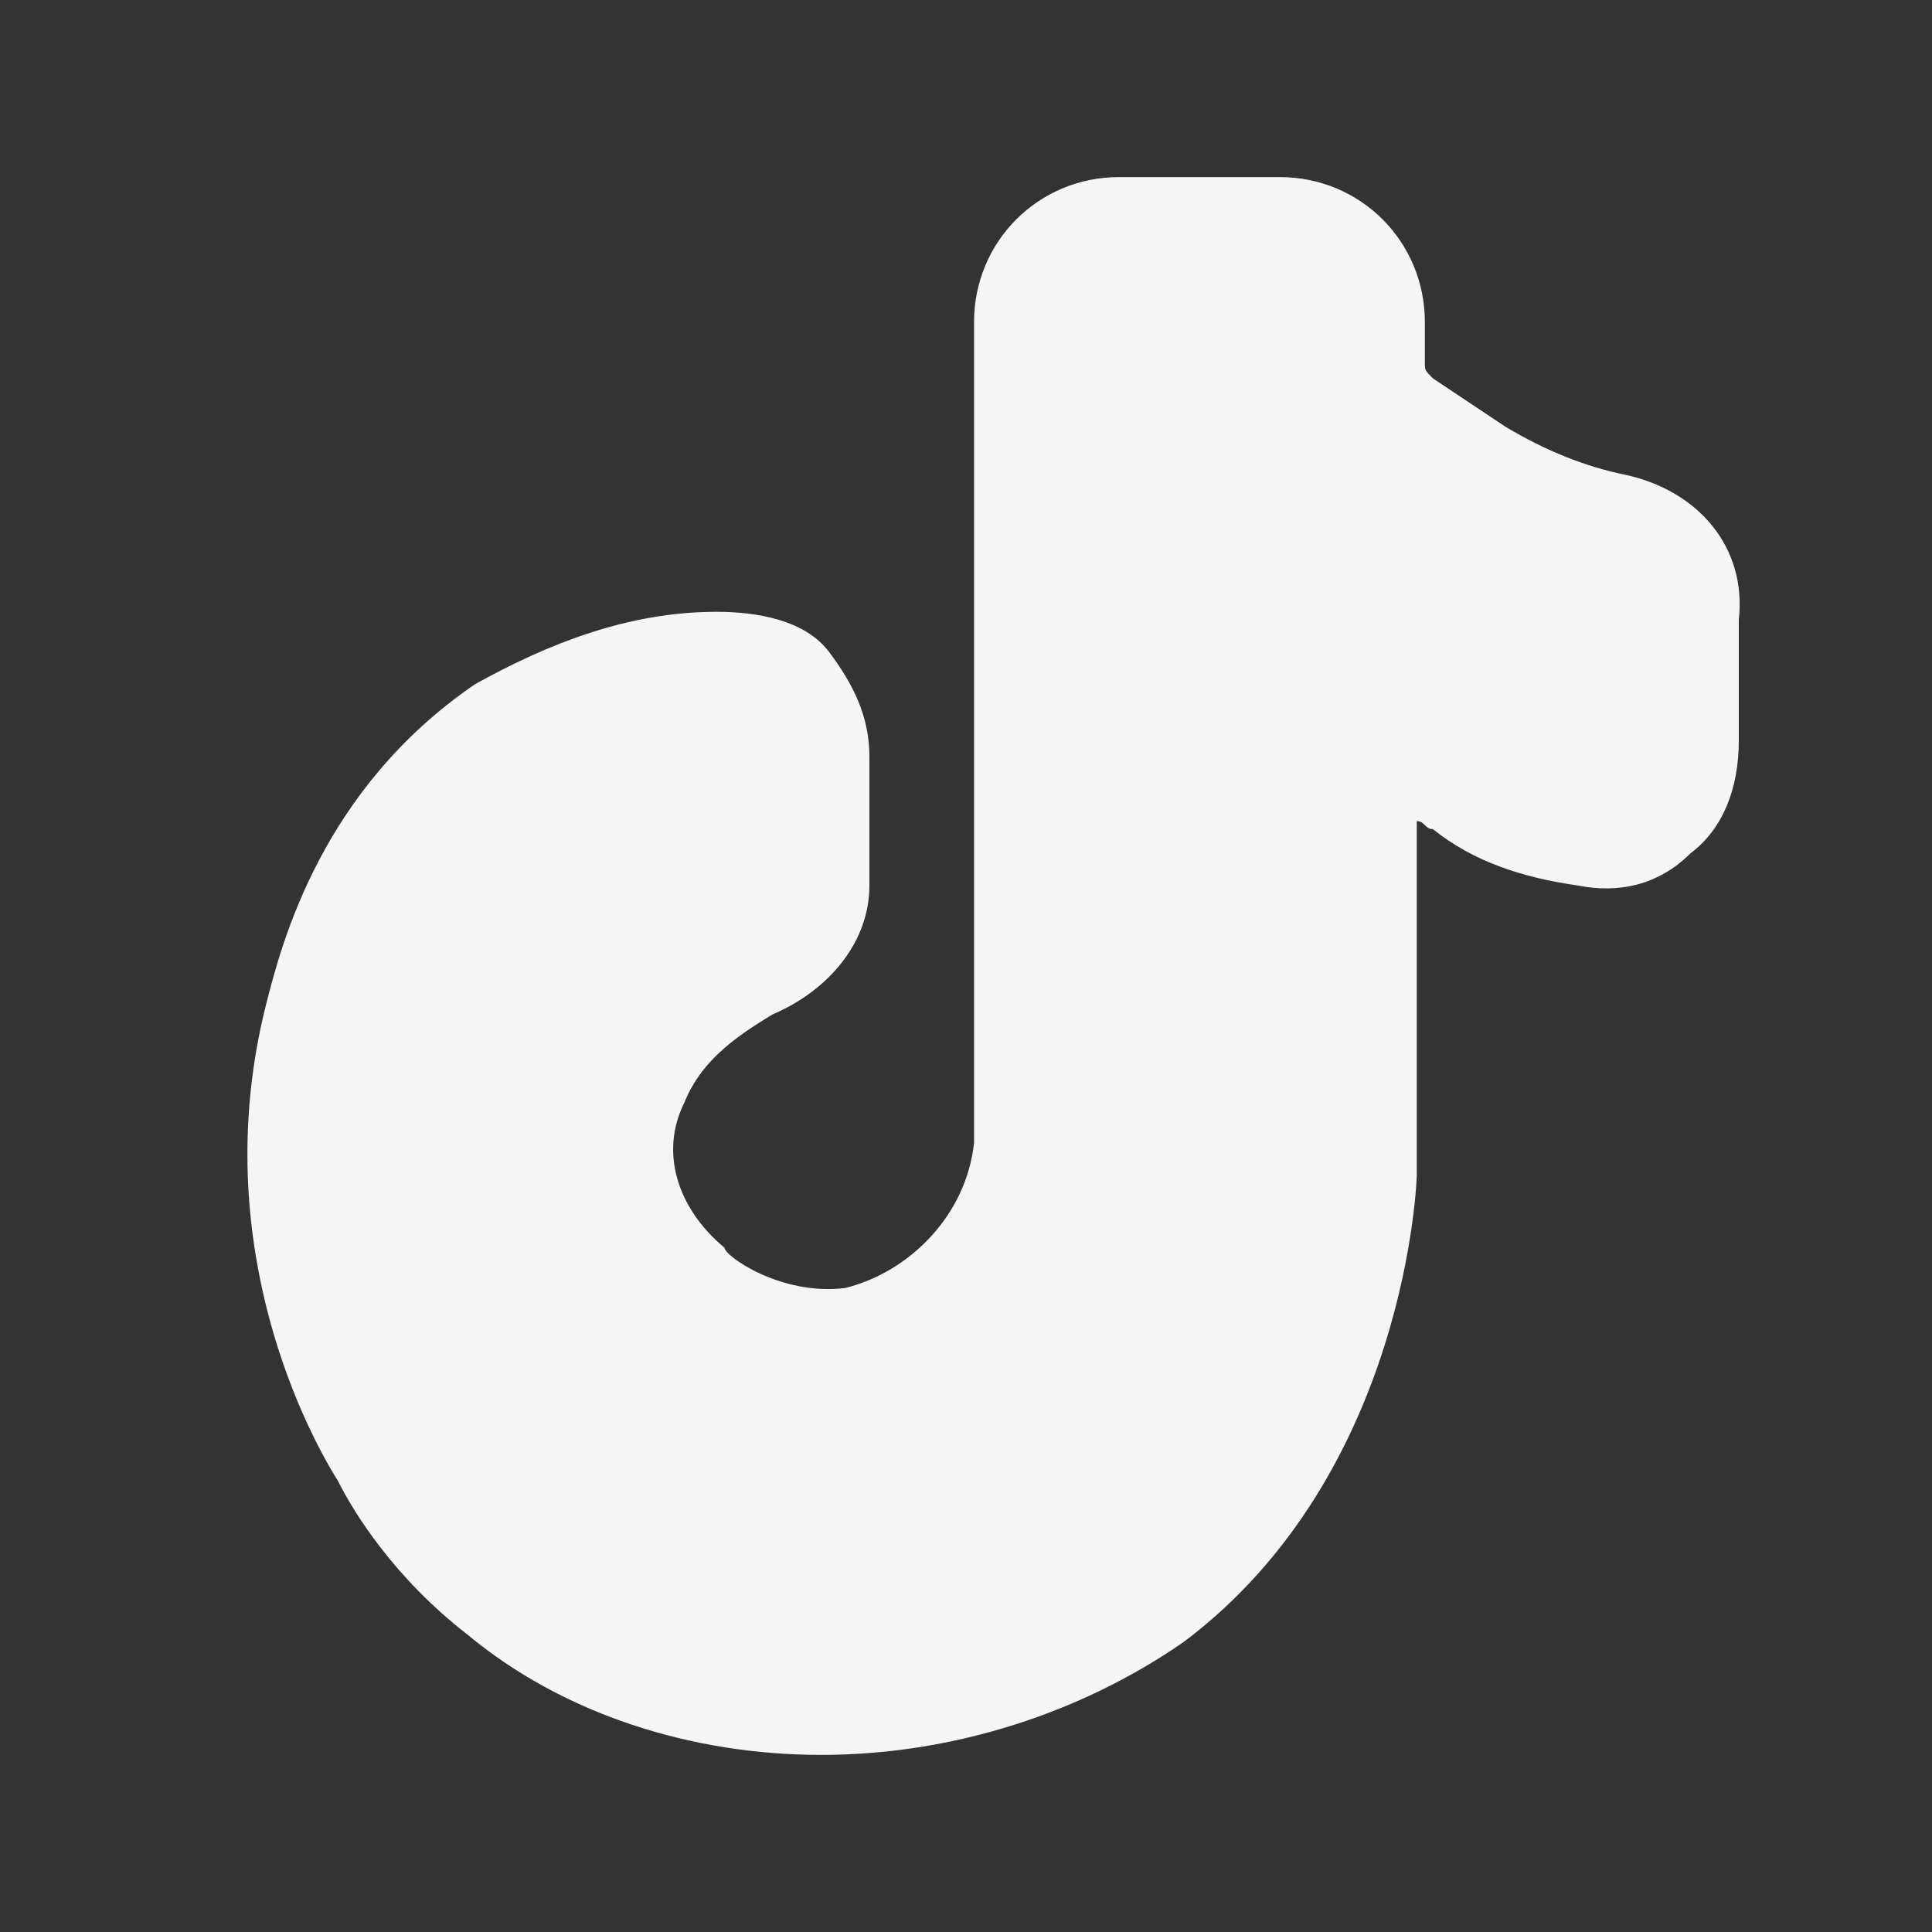 <?xml version="1.0" encoding="utf-8"?>
<!-- Generator: Adobe Illustrator 21.1.0, SVG Export Plug-In . SVG Version: 6.00 Build 0)  -->
<svg version="1.1" id="Layer_1" xmlns="http://www.w3.org/2000/svg" xmlns:xlink="http://www.w3.org/1999/xlink" x="0px" y="0px"
	 viewBox="0 0 24 24" style="enable-background:new 0 0 24 24;" xml:space="preserve">
<rect x="0" y="0" width="24" height="24" fill="#333333" stroke="none"/>
<style type="text/css">
	.st0{fill:#F5F5F5;}
</style>
<g id="a">
</g>
<g id="b">
</g>
<g id="c">
</g>
<g id="d">
</g>
<g id="e">
</g>
<g id="f">
</g>
<g id="g">
	<path class="st0" d="M20.2,5.9c-0.5-0.1-1-0.3-1.5-0.6l-0.9-0.6c-0.1-0.1-0.1-0.1-0.1-0.2V4c0-1-0.8-1.8-1.8-1.8h-2
		c-1,0-1.8,0.8-1.8,1.8v10.2c-0.1,0.9-0.8,1.6-1.6,1.8C9.7,16.1,9,15.6,9,15.5c-0.6-0.5-0.8-1.2-0.5-1.8c0.2-0.5,0.6-0.8,1.1-1.1
		c0.7-0.3,1.2-0.9,1.2-1.6V9.4c0-0.5-0.2-0.9-0.5-1.3S9.4,7.6,8.9,7.6c-1.1,0-2.1,0.4-3,0.9C4,9.8,3.5,11.7,3.3,12.5
		c-0.7,2.8,0.4,5.1,0.9,5.9c0.2,0.4,0.7,1.2,1.6,1.9c1.2,1,2.8,1.5,4.4,1.5s3.2-0.5,4.5-1.4c2.8-2.1,2.9-5.8,2.9-5.8
		c0,0,0-2.6,0-4.4c0.1,0,0.1,0.1,0.2,0.1c0.5,0.4,1.1,0.6,1.8,0.7c0.5,0.1,1,0,1.4-0.4c0.4-0.3,0.6-0.8,0.6-1.4V7.7
		C21.7,6.8,21.1,6.1,20.2,5.9L20.2,5.9z"/>
</g>
<g id="h">
</g>
<g id="i">
</g>
<g id="j">
</g>
<g id="k">
</g>
<g id="l">
</g>
<g id="m">
</g>
<g id="n">
</g>
<g id="o">
</g>
<g id="p">
</g>
<g id="q">
</g>
<g id="r">
</g>
<g id="s">
</g>
<g id="t">
</g>
<g id="u">
</g>
</svg>
